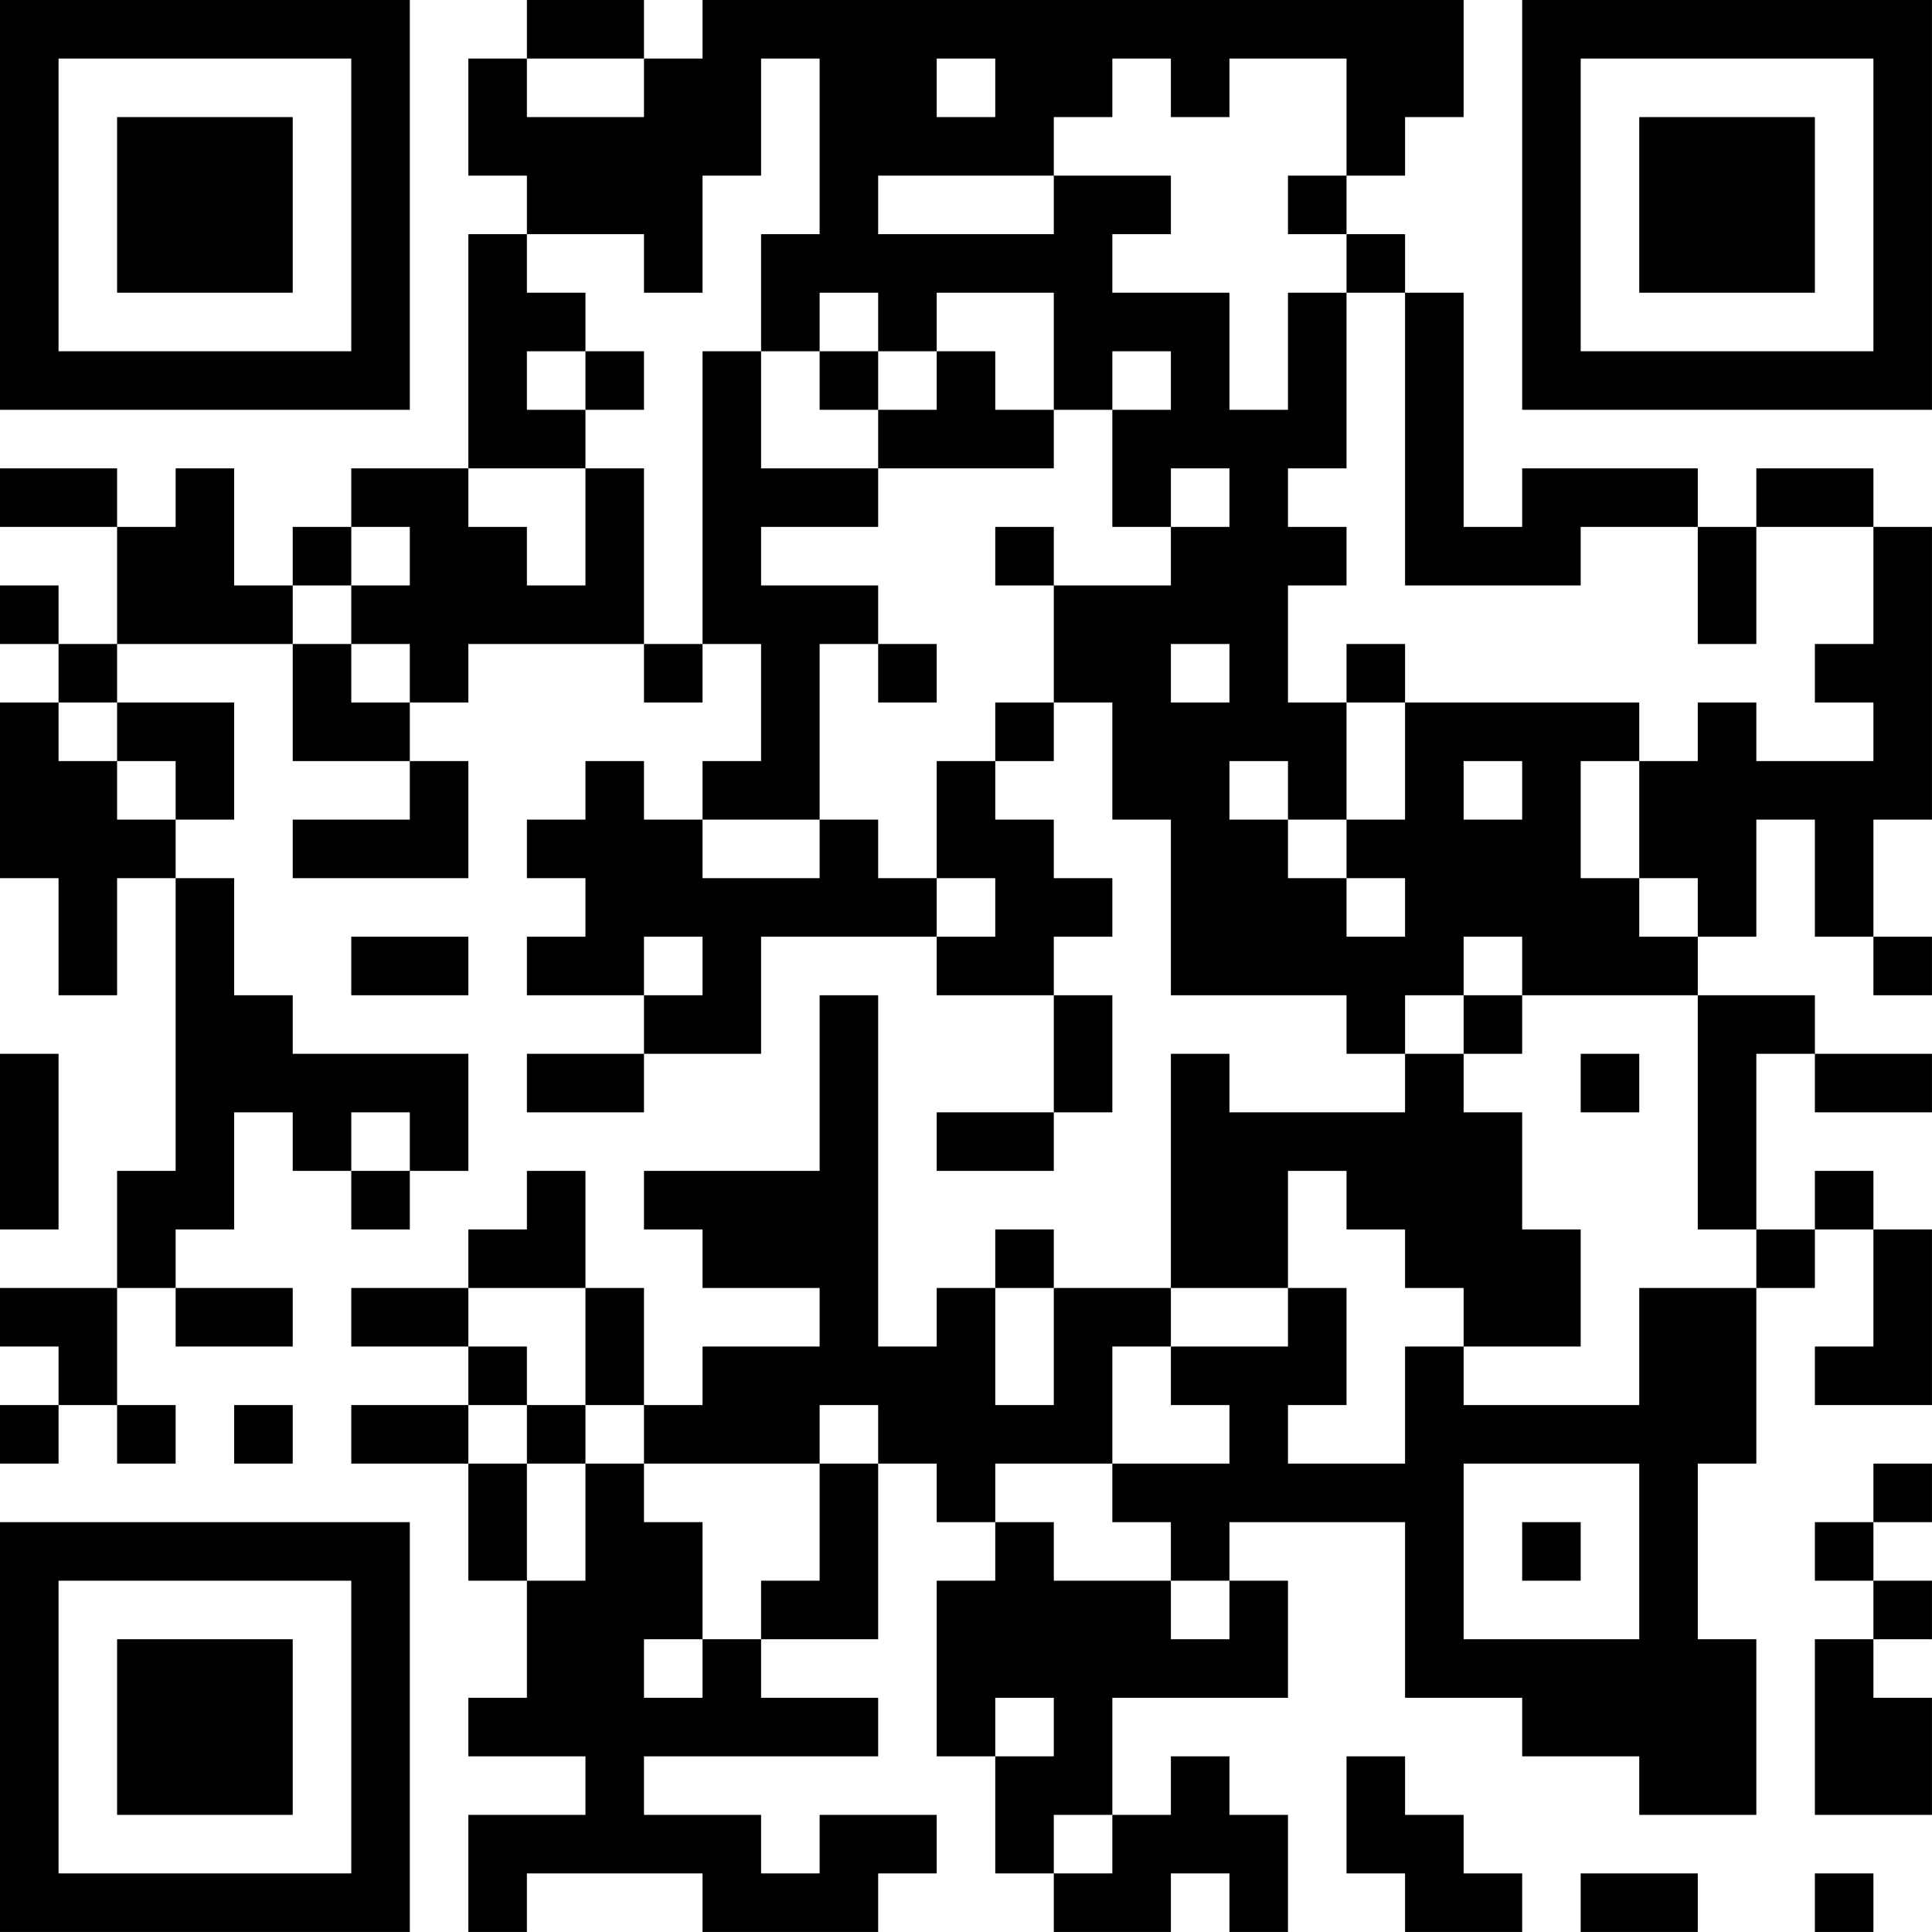<?xml version="1.0" encoding="UTF-8"?>
<svg xmlns="http://www.w3.org/2000/svg" version="1.1" width="400" height="400" viewBox="0 0 400 400"><rect x="0" y="0" width="400" height="400" fill="#ffffff"/><g transform="scale(12.121)"><g transform="translate(0,0)"><path fill-rule="evenodd" d="M9 0L9 1L8 1L8 3L9 3L9 4L8 4L8 8L6 8L6 9L5 9L5 10L4 10L4 8L3 8L3 9L2 9L2 8L0 8L0 9L2 9L2 11L1 11L1 10L0 10L0 11L1 11L1 12L0 12L0 15L1 15L1 17L2 17L2 15L3 15L3 20L2 20L2 22L0 22L0 23L1 23L1 24L0 24L0 25L1 25L1 24L2 24L2 25L3 25L3 24L2 24L2 22L3 22L3 23L5 23L5 22L3 22L3 21L4 21L4 19L5 19L5 20L6 20L6 21L7 21L7 20L8 20L8 18L5 18L5 17L4 17L4 15L3 15L3 14L4 14L4 12L2 12L2 11L5 11L5 13L7 13L7 14L5 14L5 15L8 15L8 13L7 13L7 12L8 12L8 11L11 11L11 12L12 12L12 11L13 11L13 13L12 13L12 14L11 14L11 13L10 13L10 14L9 14L9 15L10 15L10 16L9 16L9 17L11 17L11 18L9 18L9 19L11 19L11 18L13 18L13 16L16 16L16 17L18 17L18 19L16 19L16 20L18 20L18 19L19 19L19 17L18 17L18 16L19 16L19 15L18 15L18 14L17 14L17 13L18 13L18 12L19 12L19 14L20 14L20 17L23 17L23 18L24 18L24 19L21 19L21 18L20 18L20 22L18 22L18 21L17 21L17 22L16 22L16 23L15 23L15 17L14 17L14 20L11 20L11 21L12 21L12 22L14 22L14 23L12 23L12 24L11 24L11 22L10 22L10 20L9 20L9 21L8 21L8 22L6 22L6 23L8 23L8 24L6 24L6 25L8 25L8 27L9 27L9 29L8 29L8 30L10 30L10 31L8 31L8 33L9 33L9 32L12 32L12 33L15 33L15 32L16 32L16 31L14 31L14 32L13 32L13 31L11 31L11 30L15 30L15 29L13 29L13 28L15 28L15 25L16 25L16 26L17 26L17 27L16 27L16 30L17 30L17 32L18 32L18 33L20 33L20 32L21 32L21 33L22 33L22 31L21 31L21 30L20 30L20 31L19 31L19 29L22 29L22 27L21 27L21 26L24 26L24 29L26 29L26 30L28 30L28 31L30 31L30 28L29 28L29 25L30 25L30 22L31 22L31 21L32 21L32 23L31 23L31 24L33 24L33 21L32 21L32 20L31 20L31 21L30 21L30 18L31 18L31 19L33 19L33 18L31 18L31 17L29 17L29 16L30 16L30 14L31 14L31 16L32 16L32 17L33 17L33 16L32 16L32 14L33 14L33 9L32 9L32 8L30 8L30 9L29 9L29 8L26 8L26 9L25 9L25 5L24 5L24 4L23 4L23 3L24 3L24 2L25 2L25 0L12 0L12 1L11 1L11 0ZM9 1L9 2L11 2L11 1ZM13 1L13 3L12 3L12 5L11 5L11 4L9 4L9 5L10 5L10 6L9 6L9 7L10 7L10 8L8 8L8 9L9 9L9 10L10 10L10 8L11 8L11 11L12 11L12 6L13 6L13 8L15 8L15 9L13 9L13 10L15 10L15 11L14 11L14 14L12 14L12 15L14 15L14 14L15 14L15 15L16 15L16 16L17 16L17 15L16 15L16 13L17 13L17 12L18 12L18 10L20 10L20 9L21 9L21 8L20 8L20 9L19 9L19 7L20 7L20 6L19 6L19 7L18 7L18 5L16 5L16 6L15 6L15 5L14 5L14 6L13 6L13 4L14 4L14 1ZM16 1L16 2L17 2L17 1ZM19 1L19 2L18 2L18 3L15 3L15 4L18 4L18 3L20 3L20 4L19 4L19 5L21 5L21 7L22 7L22 5L23 5L23 8L22 8L22 9L23 9L23 10L22 10L22 12L23 12L23 14L22 14L22 13L21 13L21 14L22 14L22 15L23 15L23 16L24 16L24 15L23 15L23 14L24 14L24 12L28 12L28 13L27 13L27 15L28 15L28 16L29 16L29 15L28 15L28 13L29 13L29 12L30 12L30 13L32 13L32 12L31 12L31 11L32 11L32 9L30 9L30 11L29 11L29 9L27 9L27 10L24 10L24 5L23 5L23 4L22 4L22 3L23 3L23 1L21 1L21 2L20 2L20 1ZM10 6L10 7L11 7L11 6ZM14 6L14 7L15 7L15 8L18 8L18 7L17 7L17 6L16 6L16 7L15 7L15 6ZM6 9L6 10L5 10L5 11L6 11L6 12L7 12L7 11L6 11L6 10L7 10L7 9ZM17 9L17 10L18 10L18 9ZM15 11L15 12L16 12L16 11ZM20 11L20 12L21 12L21 11ZM23 11L23 12L24 12L24 11ZM1 12L1 13L2 13L2 14L3 14L3 13L2 13L2 12ZM25 13L25 14L26 14L26 13ZM6 16L6 17L8 17L8 16ZM11 16L11 17L12 17L12 16ZM25 16L25 17L24 17L24 18L25 18L25 19L26 19L26 21L27 21L27 23L25 23L25 22L24 22L24 21L23 21L23 20L22 20L22 22L20 22L20 23L19 23L19 25L17 25L17 26L18 26L18 27L20 27L20 28L21 28L21 27L20 27L20 26L19 26L19 25L21 25L21 24L20 24L20 23L22 23L22 22L23 22L23 24L22 24L22 25L24 25L24 23L25 23L25 24L28 24L28 22L30 22L30 21L29 21L29 17L26 17L26 16ZM25 17L25 18L26 18L26 17ZM0 18L0 21L1 21L1 18ZM27 18L27 19L28 19L28 18ZM6 19L6 20L7 20L7 19ZM8 22L8 23L9 23L9 24L8 24L8 25L9 25L9 27L10 27L10 25L11 25L11 26L12 26L12 28L11 28L11 29L12 29L12 28L13 28L13 27L14 27L14 25L15 25L15 24L14 24L14 25L11 25L11 24L10 24L10 22ZM17 22L17 24L18 24L18 22ZM4 24L4 25L5 25L5 24ZM9 24L9 25L10 25L10 24ZM25 25L25 28L28 28L28 25ZM32 25L32 26L31 26L31 27L32 27L32 28L31 28L31 31L33 31L33 29L32 29L32 28L33 28L33 27L32 27L32 26L33 26L33 25ZM26 26L26 27L27 27L27 26ZM17 29L17 30L18 30L18 29ZM23 30L23 32L24 32L24 33L26 33L26 32L25 32L25 31L24 31L24 30ZM18 31L18 32L19 32L19 31ZM27 32L27 33L29 33L29 32ZM31 32L31 33L32 33L32 32ZM0 0L0 7L7 7L7 0ZM1 1L1 6L6 6L6 1ZM2 2L2 5L5 5L5 2ZM26 0L26 7L33 7L33 0ZM27 1L27 6L32 6L32 1ZM28 2L28 5L31 5L31 2ZM0 26L0 33L7 33L7 26ZM1 27L1 32L6 32L6 27ZM2 28L2 31L5 31L5 28Z" fill="#000000"/></g></g></svg>
